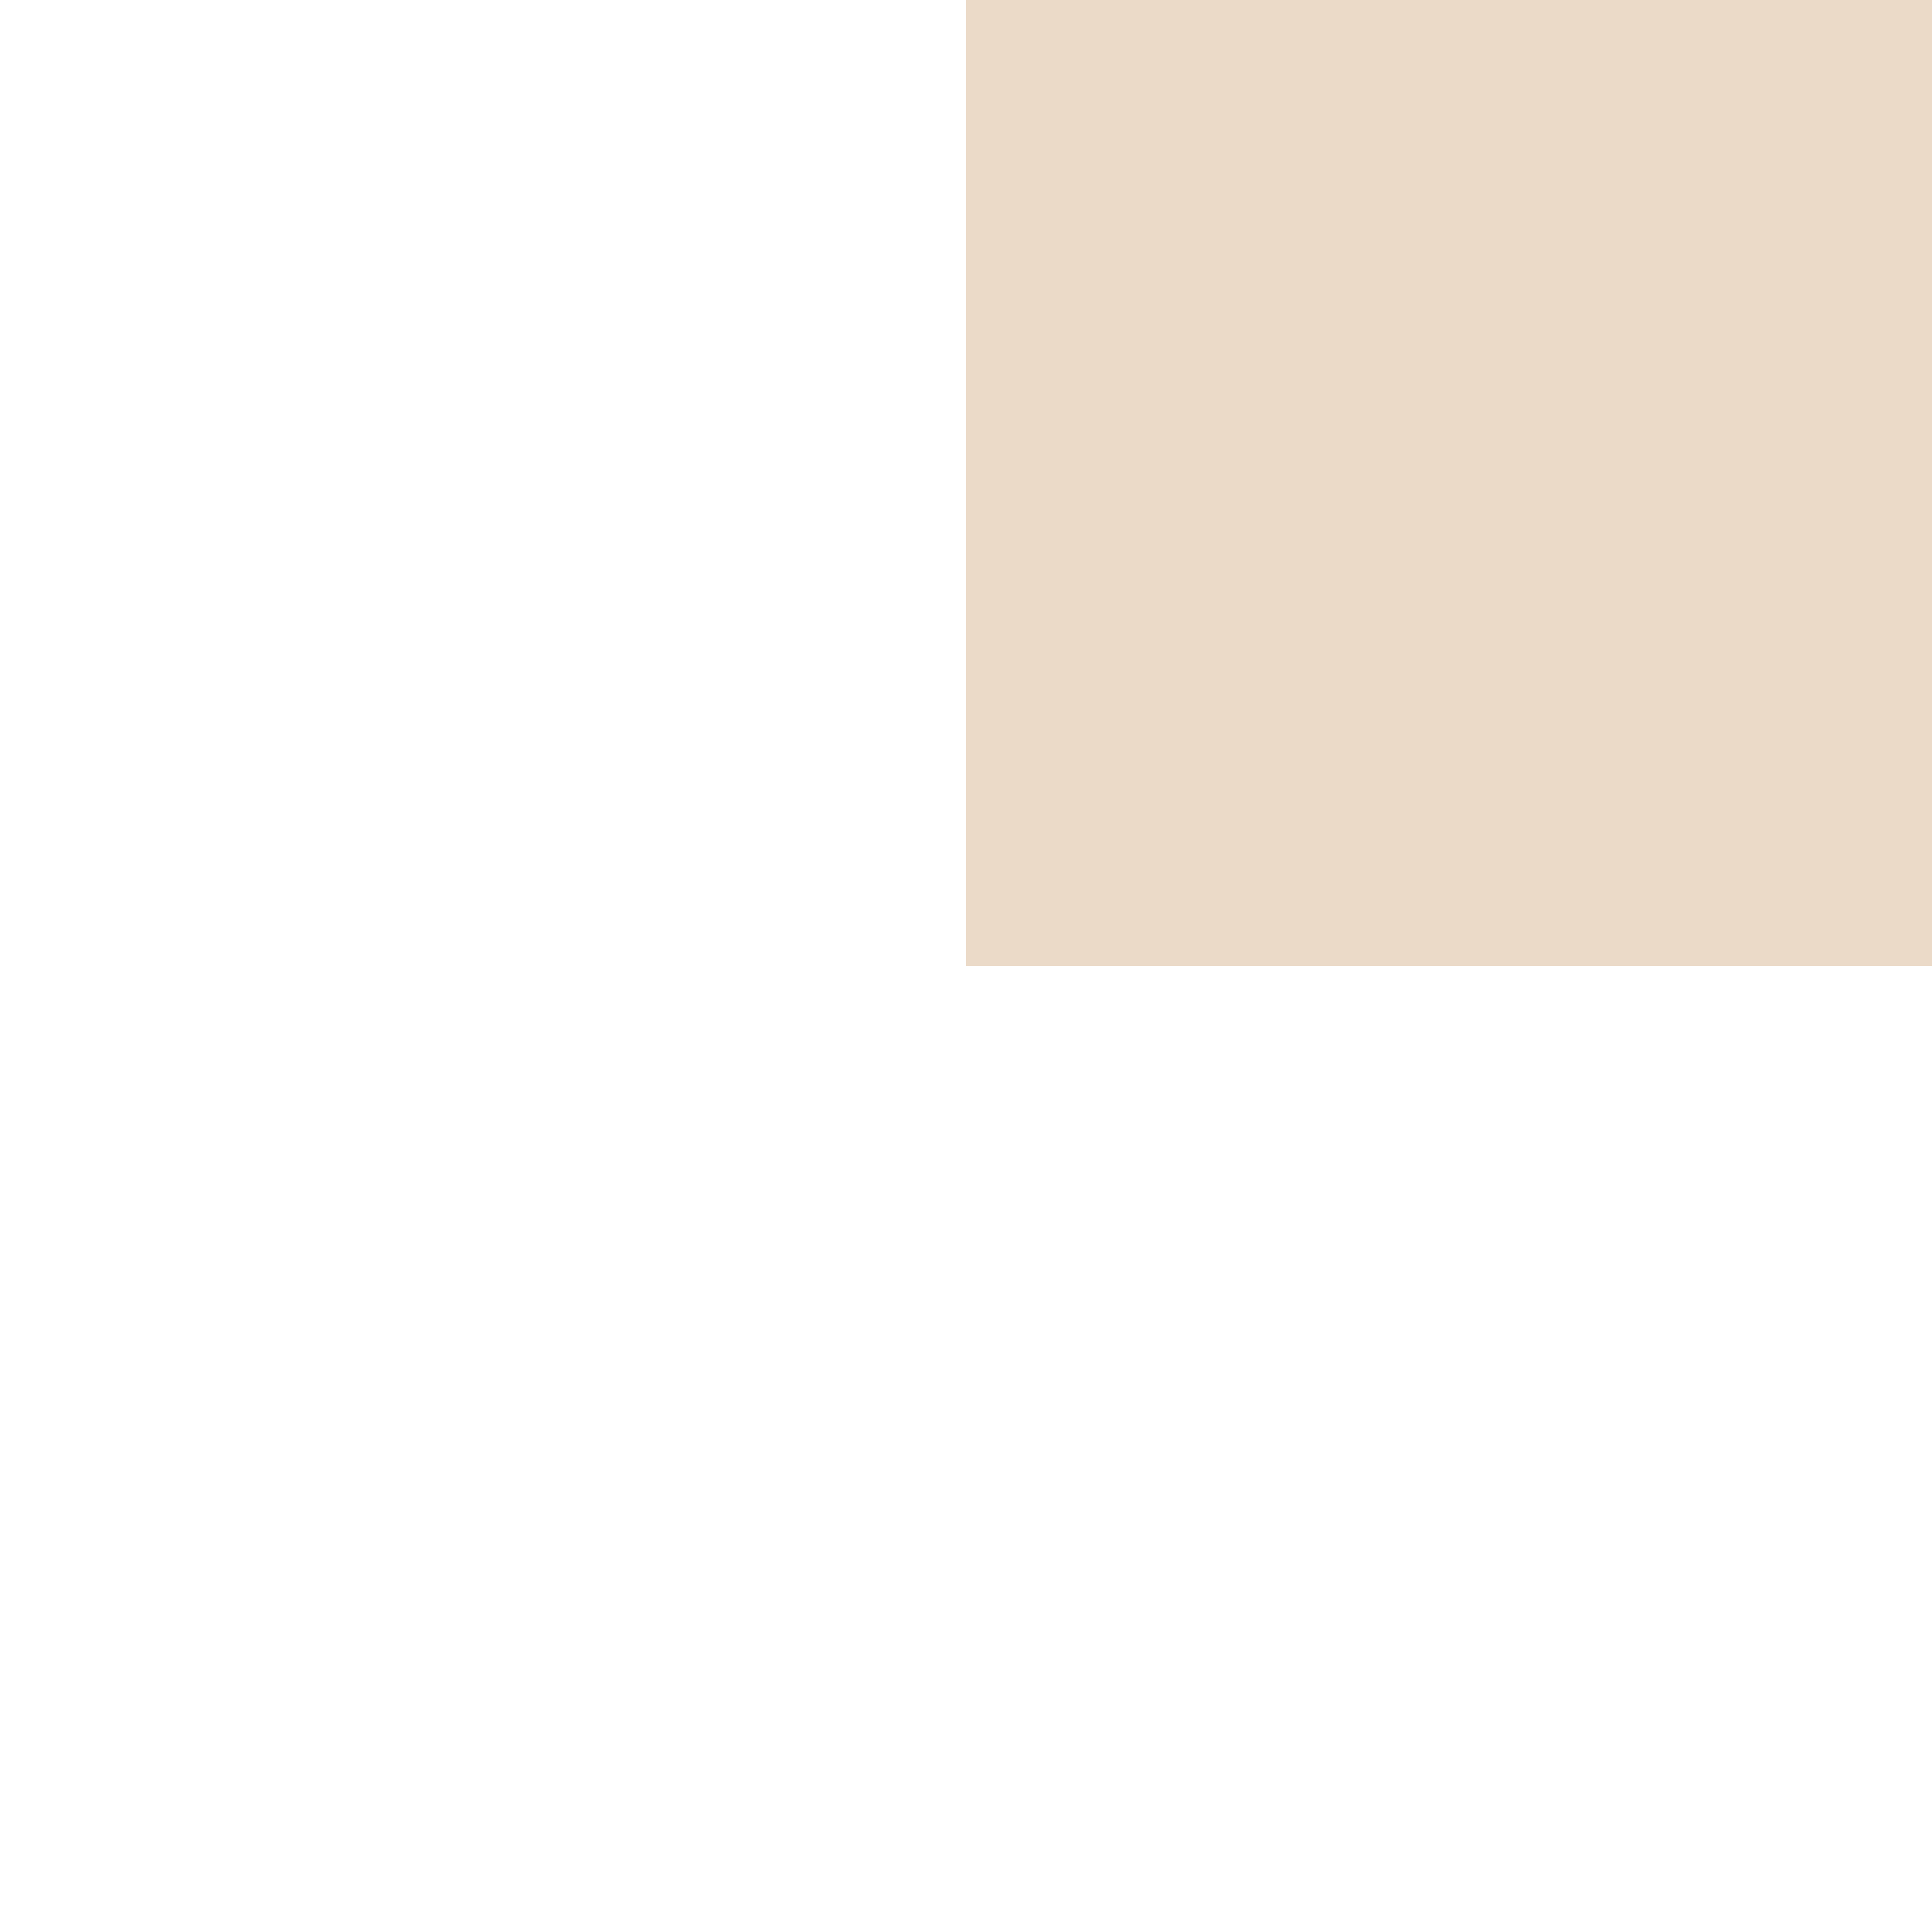 <svg width="100" height="100" viewBox="0 0 100 100" fill="none" xmlns="http://www.w3.org/2000/svg">
<rect x="0" y="0" width="100" height="100" fill="#333333" stroke="none"/>
<g clip-path="url(#clip0_16_2)">
<rect width="100" height="100" fill="#EBDAC8"/>
<path d="M100 0H0V100H100V0Z" fill="#EBDAC8"/>
<g clip-path="url(#clip1_16_2)">
<rect width="100" height="100" transform="translate(50 50)" fill="white"/>
<path d="M150 50H50V150H150V50Z" fill="white"/>
</g>
<rect width="50" height="100" fill="white"/>
</g>
<defs>
<clipPath id="clip0_16_2">
<rect width="100" height="100" fill="white"/>
</clipPath>
<clipPath id="clip1_16_2">
<rect width="100" height="100" fill="white" transform="translate(50 50)"/>
</clipPath>
</defs>
</svg>
